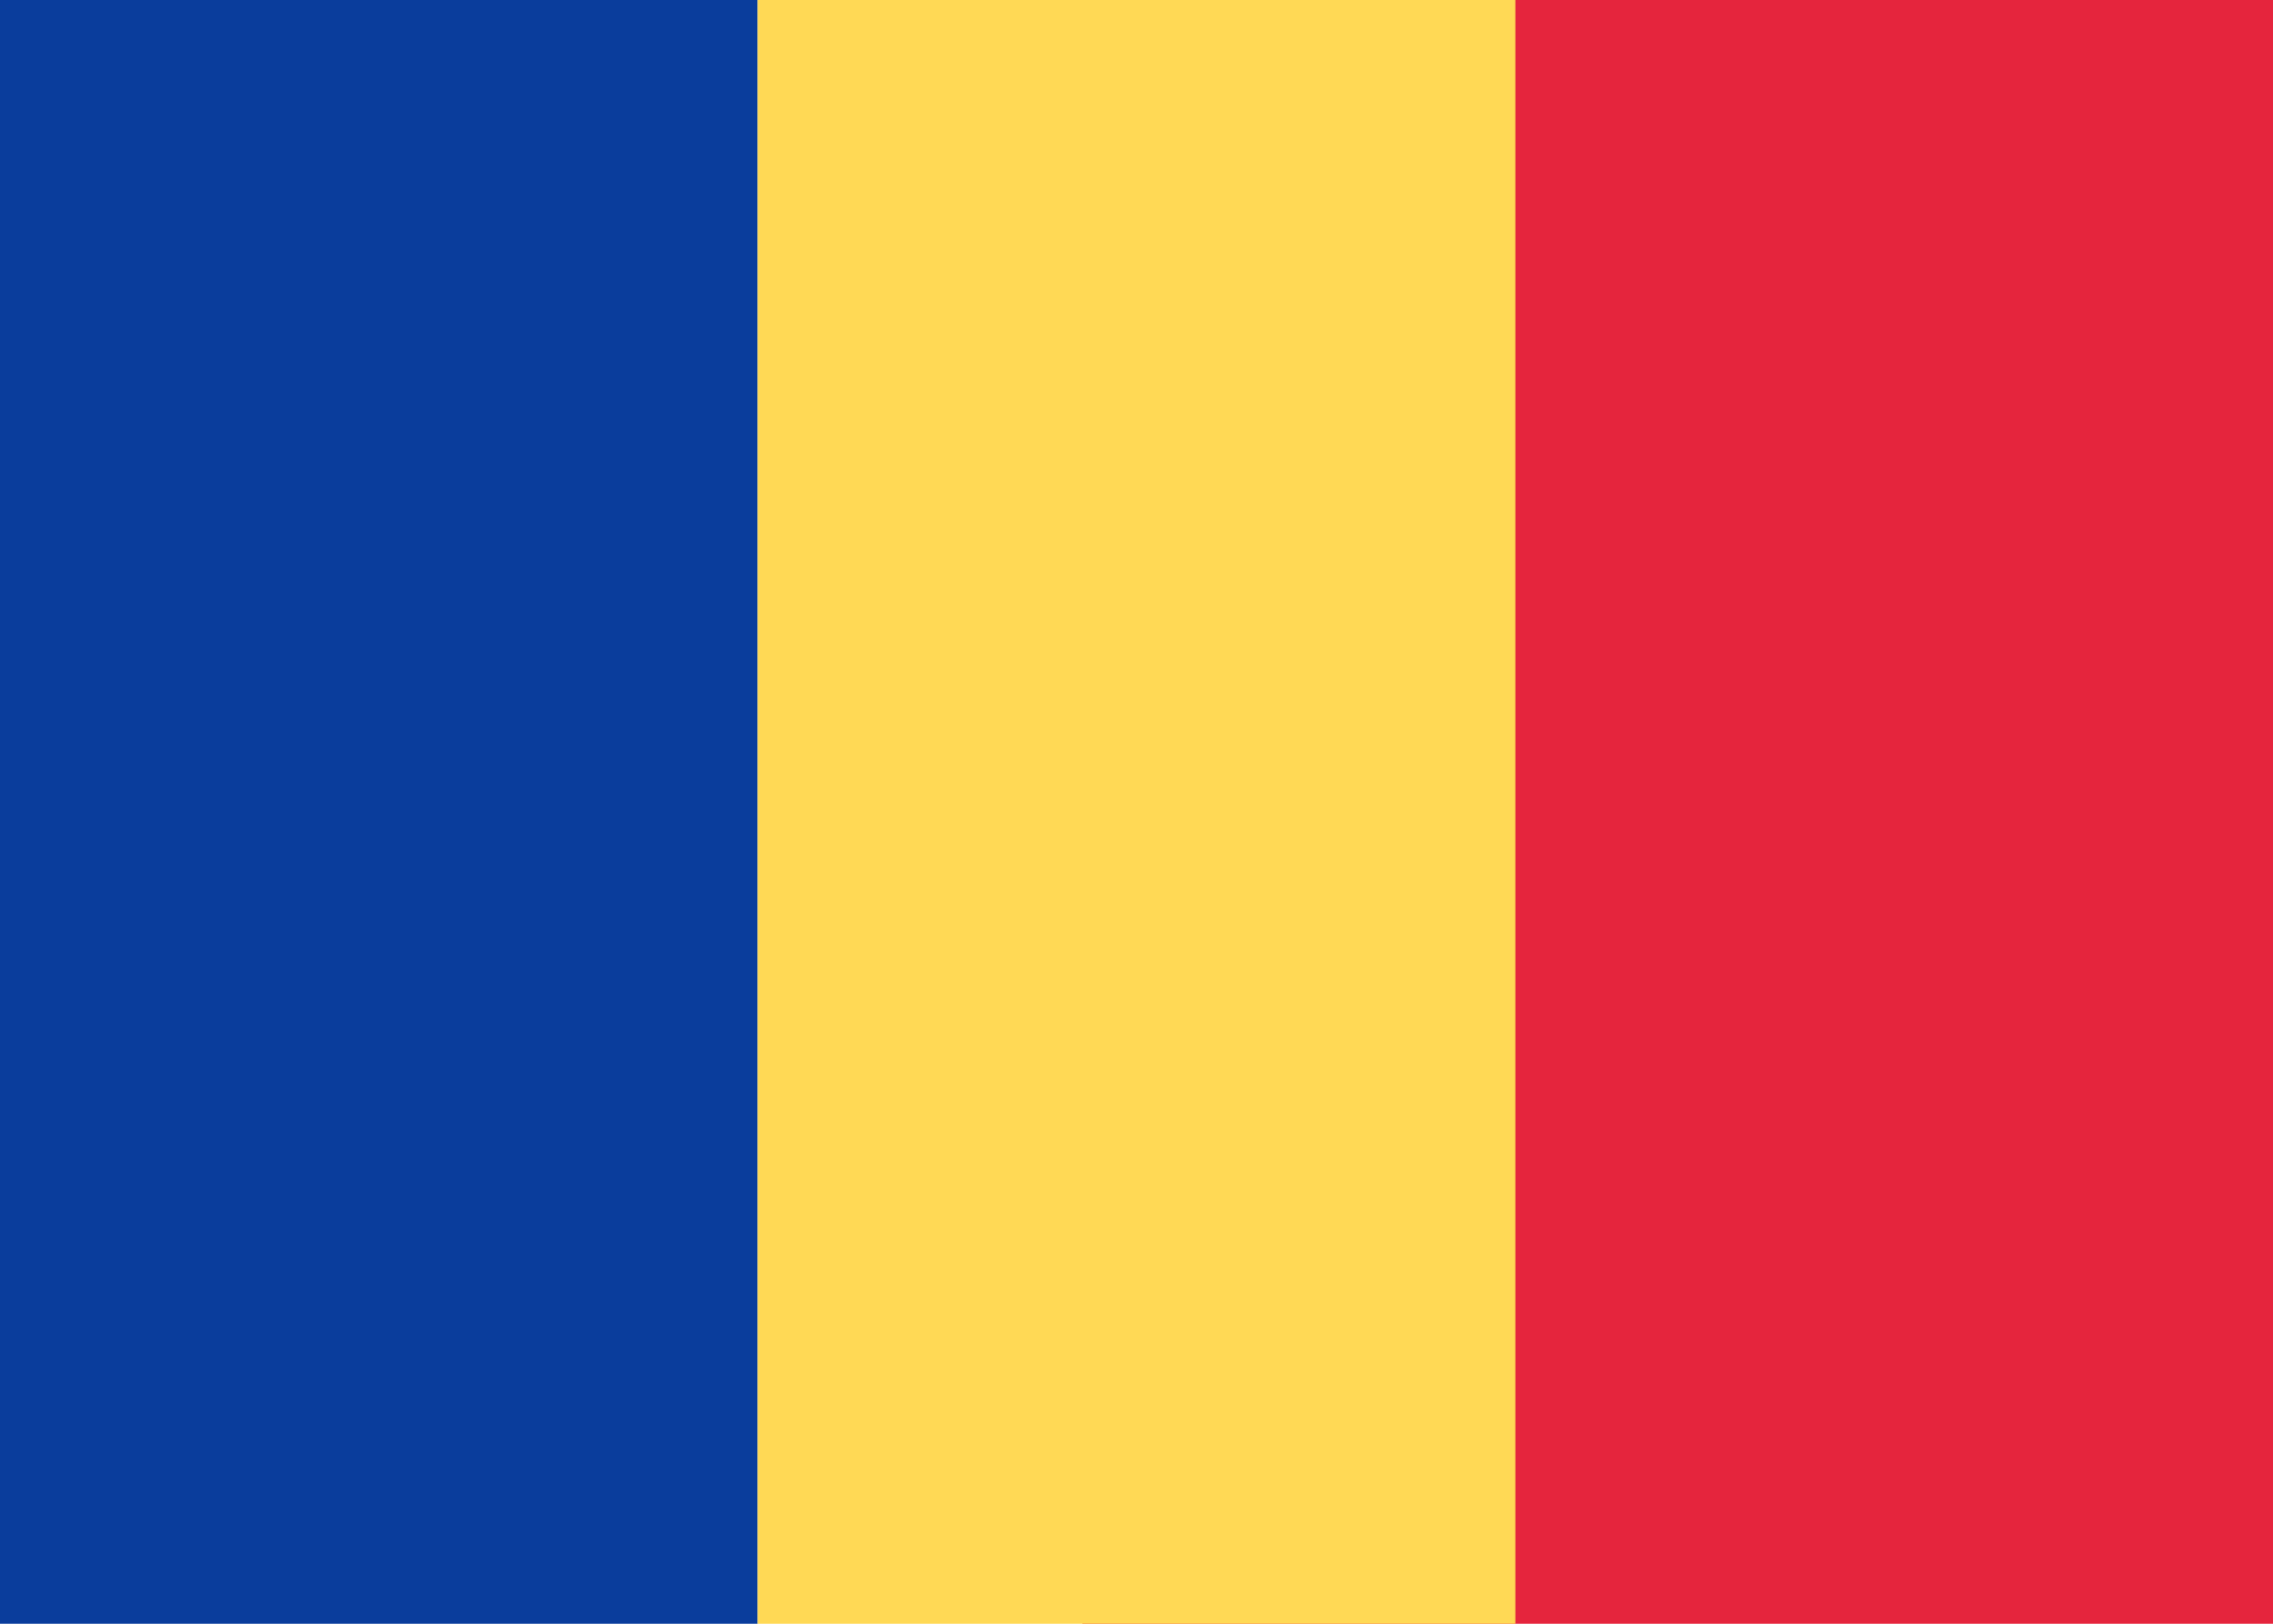 <svg xmlns="http://www.w3.org/2000/svg" fill="none" viewBox="0 0 28 20" aria-hidden="true"><path fill="#fff" d="M0 0h28v20H0V0z"/><path fill="#E5253D" d="M13.333 0H28v20H13.333V0z"/><path fill="#0A3D9C" fill-rule="evenodd" d="M0 20h9.333V0H0v20z" clip-rule="evenodd"/><path fill="#FFD955" fill-rule="evenodd" d="M9.333 20h9.334V0H9.333v20z" clip-rule="evenodd"/></svg>
